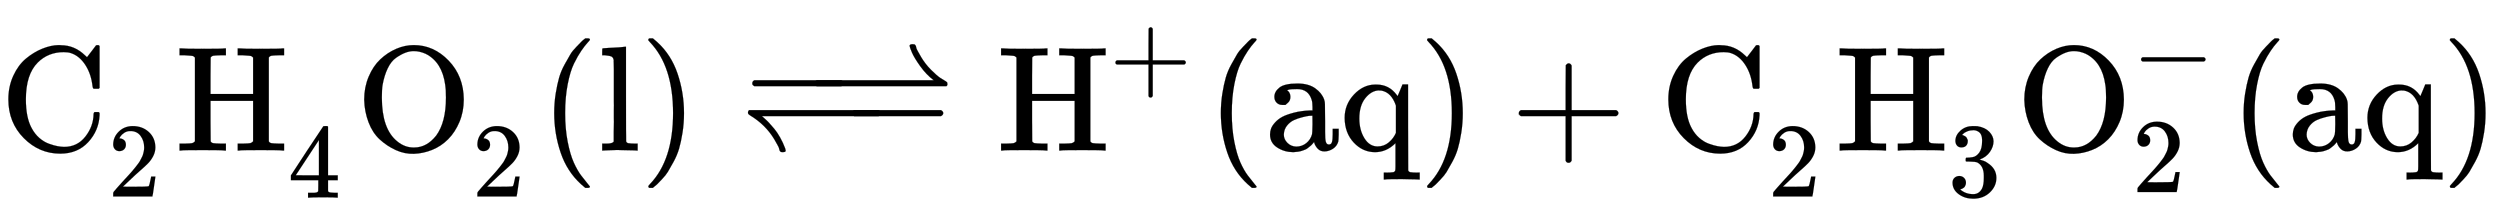 <svg xmlns:xlink="http://www.w3.org/1999/xlink" width="38.838ex" height="3.343ex" style="vertical-align: -1.005ex;" viewBox="0 -1006.6 16721.7 1439.2" role="img" focusable="false" xmlns="http://www.w3.org/2000/svg" aria-labelledby="MathJax-SVG-1-Title">
<title id="MathJax-SVG-1-Title">{\displaystyle {\ce {C2H4O2 (l) &lt;=&gt; H^+ (aq) + C2H3O2^- (aq)}}}</title>
<defs aria-hidden="true">
<path stroke-width="1" id="E1-MJMAIN-43" d="M56 342Q56 428 89 500T174 615T283 681T391 705Q394 705 400 705T408 704Q499 704 569 636L582 624L612 663Q639 700 643 704Q644 704 647 704T653 705H657Q660 705 666 699V419L660 413H626Q620 419 619 430Q610 512 571 572T476 651Q457 658 426 658Q322 658 252 588Q173 509 173 342Q173 221 211 151Q232 111 263 84T328 45T384 29T428 24Q517 24 571 93T626 244Q626 251 632 257H660L666 251V236Q661 133 590 56T403 -21Q262 -21 159 83T56 342Z"></path>
<path stroke-width="1" id="E1-MJMAIN-32" d="M109 429Q82 429 66 447T50 491Q50 562 103 614T235 666Q326 666 387 610T449 465Q449 422 429 383T381 315T301 241Q265 210 201 149L142 93L218 92Q375 92 385 97Q392 99 409 186V189H449V186Q448 183 436 95T421 3V0H50V19V31Q50 38 56 46T86 81Q115 113 136 137Q145 147 170 174T204 211T233 244T261 278T284 308T305 340T320 369T333 401T340 431T343 464Q343 527 309 573T212 619Q179 619 154 602T119 569T109 550Q109 549 114 549Q132 549 151 535T170 489Q170 464 154 447T109 429Z"></path>
<path stroke-width="1" id="E1-MJMAIN-48" d="M128 622Q121 629 117 631T101 634T58 637H25V683H36Q57 680 180 680Q315 680 324 683H335V637H302Q262 636 251 634T233 622L232 500V378H517V622Q510 629 506 631T490 634T447 637H414V683H425Q446 680 569 680Q704 680 713 683H724V637H691Q651 636 640 634T622 622V61Q628 51 639 49T691 46H724V0H713Q692 3 569 3Q434 3 425 0H414V46H447Q489 47 498 49T517 61V332H232V197L233 61Q239 51 250 49T302 46H335V0H324Q303 3 180 3Q45 3 36 0H25V46H58Q100 47 109 49T128 61V622Z"></path>
<path stroke-width="1" id="E1-MJMAIN-34" d="M462 0Q444 3 333 3Q217 3 199 0H190V46H221Q241 46 248 46T265 48T279 53T286 61Q287 63 287 115V165H28V211L179 442Q332 674 334 675Q336 677 355 677H373L379 671V211H471V165H379V114Q379 73 379 66T385 54Q393 47 442 46H471V0H462ZM293 211V545L74 212L183 211H293Z"></path>
<path stroke-width="1" id="E1-MJMAIN-4F" d="M56 340Q56 423 86 494T164 610T270 680T388 705Q521 705 621 601T722 341Q722 260 693 191T617 75T510 4T388 -22T267 3T160 74T85 189T56 340ZM467 647Q426 665 388 665Q360 665 331 654T269 620T213 549T179 439Q174 411 174 354Q174 144 277 61Q327 20 385 20H389H391Q474 20 537 99Q603 188 603 354Q603 411 598 439Q577 592 467 647Z"></path>
<path stroke-width="1" id="E1-MJMAIN-28" d="M94 250Q94 319 104 381T127 488T164 576T202 643T244 695T277 729T302 750H315H319Q333 750 333 741Q333 738 316 720T275 667T226 581T184 443T167 250T184 58T225 -81T274 -167T316 -220T333 -241Q333 -250 318 -250H315H302L274 -226Q180 -141 137 -14T94 250Z"></path>
<path stroke-width="1" id="E1-MJMAIN-6C" d="M42 46H56Q95 46 103 60V68Q103 77 103 91T103 124T104 167T104 217T104 272T104 329Q104 366 104 407T104 482T104 542T103 586T103 603Q100 622 89 628T44 637H26V660Q26 683 28 683L38 684Q48 685 67 686T104 688Q121 689 141 690T171 693T182 694H185V379Q185 62 186 60Q190 52 198 49Q219 46 247 46H263V0H255L232 1Q209 2 183 2T145 3T107 3T57 1L34 0H26V46H42Z"></path>
<path stroke-width="1" id="E1-MJMAIN-29" d="M60 749L64 750Q69 750 74 750H86L114 726Q208 641 251 514T294 250Q294 182 284 119T261 12T224 -76T186 -143T145 -194T113 -227T90 -246Q87 -249 86 -250H74Q66 -250 63 -250T58 -247T55 -238Q56 -237 66 -225Q221 -64 221 250T66 725Q56 737 55 738Q55 746 60 749Z"></path>
<path stroke-width="1" id="E1-MJMAIN-21BD" d="M55 256Q56 264 62 270H929Q944 261 944 250T929 230H148Q149 229 165 215T196 185T231 145T270 87T303 16Q309 -1 306 -5Q304 -11 288 -11Q279 -11 276 -10T269 -4T264 10T253 36T231 75Q172 173 69 235Q59 242 57 245T55 256Z"></path>
<path stroke-width="1" id="E1-MJMAIN-2212" d="M84 237T84 250T98 270H679Q694 262 694 250T679 230H98Q84 237 84 250Z"></path>
<path stroke-width="1" id="E1-MJMAIN-21C0" d="M691 500Q691 511 711 511Q720 511 723 510T730 504T735 490T746 464T768 425Q796 378 835 339T897 285T933 263Q941 258 942 256T944 245T937 230H70Q56 237 56 250T70 270H852Q802 308 762 364T707 455T691 500Z"></path>
<path stroke-width="1" id="E1-MJMAIN-2B" d="M56 237T56 250T70 270H369V420L370 570Q380 583 389 583Q402 583 409 568V270H707Q722 262 722 250T707 230H409V-68Q401 -82 391 -82H389H387Q375 -82 369 -68V230H70Q56 237 56 250Z"></path>
<path stroke-width="1" id="E1-MJMAIN-61" d="M137 305T115 305T78 320T63 359Q63 394 97 421T218 448Q291 448 336 416T396 340Q401 326 401 309T402 194V124Q402 76 407 58T428 40Q443 40 448 56T453 109V145H493V106Q492 66 490 59Q481 29 455 12T400 -6T353 12T329 54V58L327 55Q325 52 322 49T314 40T302 29T287 17T269 6T247 -2T221 -8T190 -11Q130 -11 82 20T34 107Q34 128 41 147T68 188T116 225T194 253T304 268H318V290Q318 324 312 340Q290 411 215 411Q197 411 181 410T156 406T148 403Q170 388 170 359Q170 334 154 320ZM126 106Q126 75 150 51T209 26Q247 26 276 49T315 109Q317 116 318 175Q318 233 317 233Q309 233 296 232T251 223T193 203T147 166T126 106Z"></path>
<path stroke-width="1" id="E1-MJMAIN-71" d="M33 218Q33 308 95 374T236 441H246Q330 441 381 372L387 364Q388 364 404 403L420 442H457V156Q457 -132 458 -134Q462 -142 470 -145Q491 -148 519 -148H535V-194H527L504 -193Q480 -192 453 -192T415 -191Q312 -191 303 -194H295V-148H311Q339 -148 360 -145Q369 -141 371 -135T373 -106V-41V49Q313 -11 236 -11Q154 -11 94 53T33 218ZM376 300Q346 389 278 401Q275 401 269 401T261 402Q211 400 171 350T131 214Q131 137 165 82T253 27Q296 27 328 54T376 118V300Z"></path>
<path stroke-width="1" id="E1-MJMAIN-33" d="M127 463Q100 463 85 480T69 524Q69 579 117 622T233 665Q268 665 277 664Q351 652 390 611T430 522Q430 470 396 421T302 350L299 348Q299 347 308 345T337 336T375 315Q457 262 457 175Q457 96 395 37T238 -22Q158 -22 100 21T42 130Q42 158 60 175T105 193Q133 193 151 175T169 130Q169 119 166 110T159 94T148 82T136 74T126 70T118 67L114 66Q165 21 238 21Q293 21 321 74Q338 107 338 175V195Q338 290 274 322Q259 328 213 329L171 330L168 332Q166 335 166 348Q166 366 174 366Q202 366 232 371Q266 376 294 413T322 525V533Q322 590 287 612Q265 626 240 626Q208 626 181 615T143 592T132 580H135Q138 579 143 578T153 573T165 566T175 555T183 540T186 520Q186 498 172 481T127 463Z"></path>
</defs>
<g stroke="currentColor" fill="currentColor" stroke-width="0" transform="matrix(1 0 0 -1 0 0)" aria-hidden="true">
 <use xlink:href="#E1-MJMAIN-43" x="0" y="0"></use>
 <use transform="scale(0.707)" xlink:href="#E1-MJMAIN-32" x="1021" y="-435"></use>
<g transform="translate(1176,0)">
 <use xlink:href="#E1-MJMAIN-48" x="0" y="0"></use>
 <use transform="scale(0.707)" xlink:href="#E1-MJMAIN-34" x="1061" y="-446"></use>
</g>
<g transform="translate(2380,0)">
 <use xlink:href="#E1-MJMAIN-4F" x="0" y="0"></use>
 <use transform="scale(0.707)" xlink:href="#E1-MJMAIN-32" x="1100" y="-435"></use>
</g>
<g transform="translate(3613,0)">
 <use xlink:href="#E1-MJMAIN-28" x="0" y="0"></use>
 <use xlink:href="#E1-MJMAIN-6C" x="389" y="0"></use>
 <use xlink:href="#E1-MJMAIN-29" x="668" y="0"></use>
</g>
<g transform="translate(4948,0)">
<g>
 <use xlink:href="#E1-MJMAIN-21BD" x="0" y="0"></use>
 <use xlink:href="#E1-MJMAIN-2212" x="667" y="0"></use>
</g>
<g transform="translate(0,200)">
 <use xlink:href="#E1-MJMAIN-2212" x="0" y="0"></use>
 <use xlink:href="#E1-MJMAIN-21C0" x="445" y="0"></use>
</g>
</g>
<g transform="translate(6671,0)">
 <use xlink:href="#E1-MJMAIN-48" x="0" y="0"></use>
 <use transform="scale(0.707)" xlink:href="#E1-MJMAIN-2B" x="1061" y="583"></use>
</g>
<g transform="translate(8072,0)">
 <use xlink:href="#E1-MJMAIN-28" x="0" y="0"></use>
<g transform="translate(389,0)">
 <use xlink:href="#E1-MJMAIN-61"></use>
 <use xlink:href="#E1-MJMAIN-71" x="500" y="0"></use>
</g>
 <use xlink:href="#E1-MJMAIN-29" x="1418" y="0"></use>
</g>
 <use xlink:href="#E1-MJMAIN-2B" x="10103" y="0"></use>
<g transform="translate(11103,0)">
 <use xlink:href="#E1-MJMAIN-43" x="0" y="0"></use>
 <use transform="scale(0.707)" xlink:href="#E1-MJMAIN-32" x="1021" y="-435"></use>
</g>
<g transform="translate(12280,0)">
 <use xlink:href="#E1-MJMAIN-48" x="0" y="0"></use>
 <use transform="scale(0.707)" xlink:href="#E1-MJMAIN-33" x="1061" y="-434"></use>
</g>
<g transform="translate(13484,0)">
 <use xlink:href="#E1-MJMAIN-4F" x="0" y="0"></use>
 <use transform="scale(0.707)" xlink:href="#E1-MJMAIN-2212" x="1100" y="612"></use>
 <use transform="scale(0.707)" xlink:href="#E1-MJMAIN-32" x="1100" y="-393"></use>
</g>
<g transform="translate(14913,0)">
 <use xlink:href="#E1-MJMAIN-28" x="0" y="0"></use>
<g transform="translate(389,0)">
 <use xlink:href="#E1-MJMAIN-61"></use>
 <use xlink:href="#E1-MJMAIN-71" x="500" y="0"></use>
</g>
 <use xlink:href="#E1-MJMAIN-29" x="1418" y="0"></use>
</g>
</g>
</svg>